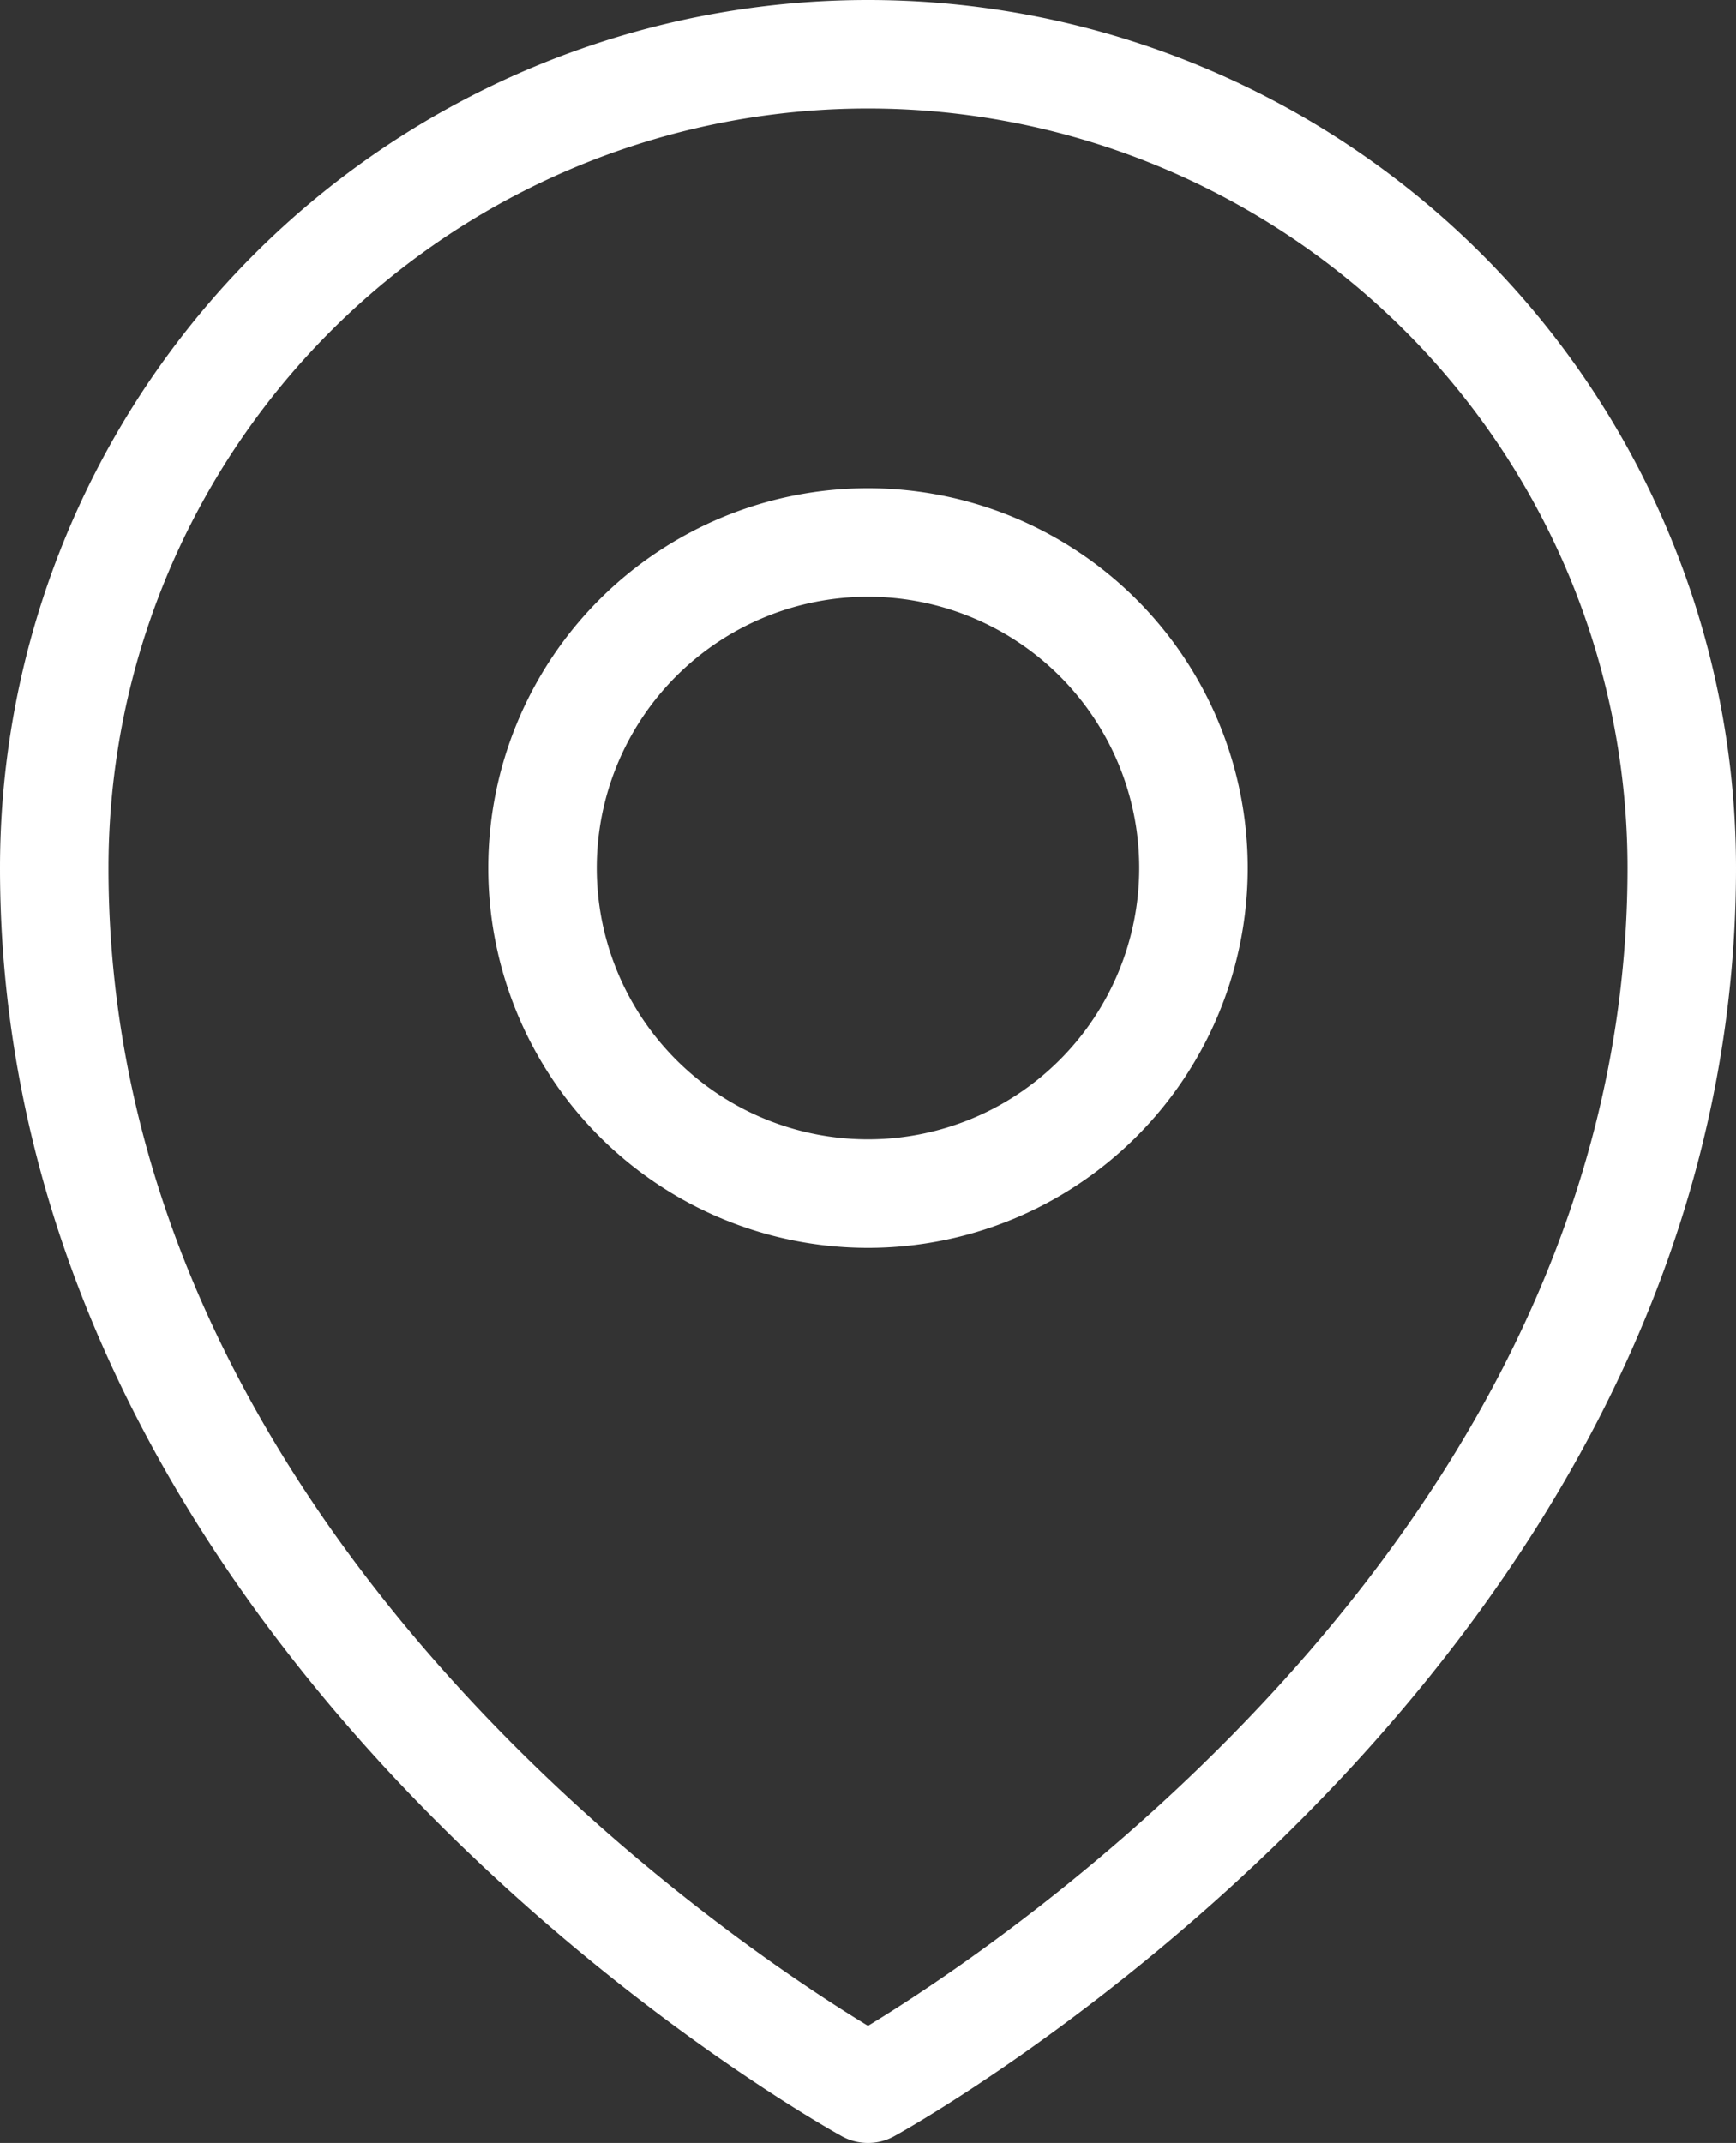 <?xml version="1.0" encoding="UTF-8"?>
<svg xmlns="http://www.w3.org/2000/svg" width="16" height="19.75" viewBox="0 0 16 19.75">
  <rect x="0" y="0" width="16" height="19.75" fill="#333333" stroke="none"/>
  <g id="Group_1901" data-name="Group 1901" transform="translate(-4 -2.5)">
    <path id="Path_3565" data-name="Path 3565" d="M15,10.5a3,3,0,1,1-3-3A3,3,0,0,1,15,10.5Z" fill="none" stroke="#fff" stroke-linecap="round" stroke-linejoin="round" stroke-width="1"></path>
    <path id="Path_3566" data-name="Path 3566" d="M19.5,10.5c0,7.142-7.5,11.25-7.5,11.25S4.5,17.642,4.5,10.5a7.5,7.5,0,0,1,15,0Z" fill="none" stroke="#fff" stroke-linecap="round" stroke-linejoin="round" stroke-width="1"></path>
  </g>
</svg>

